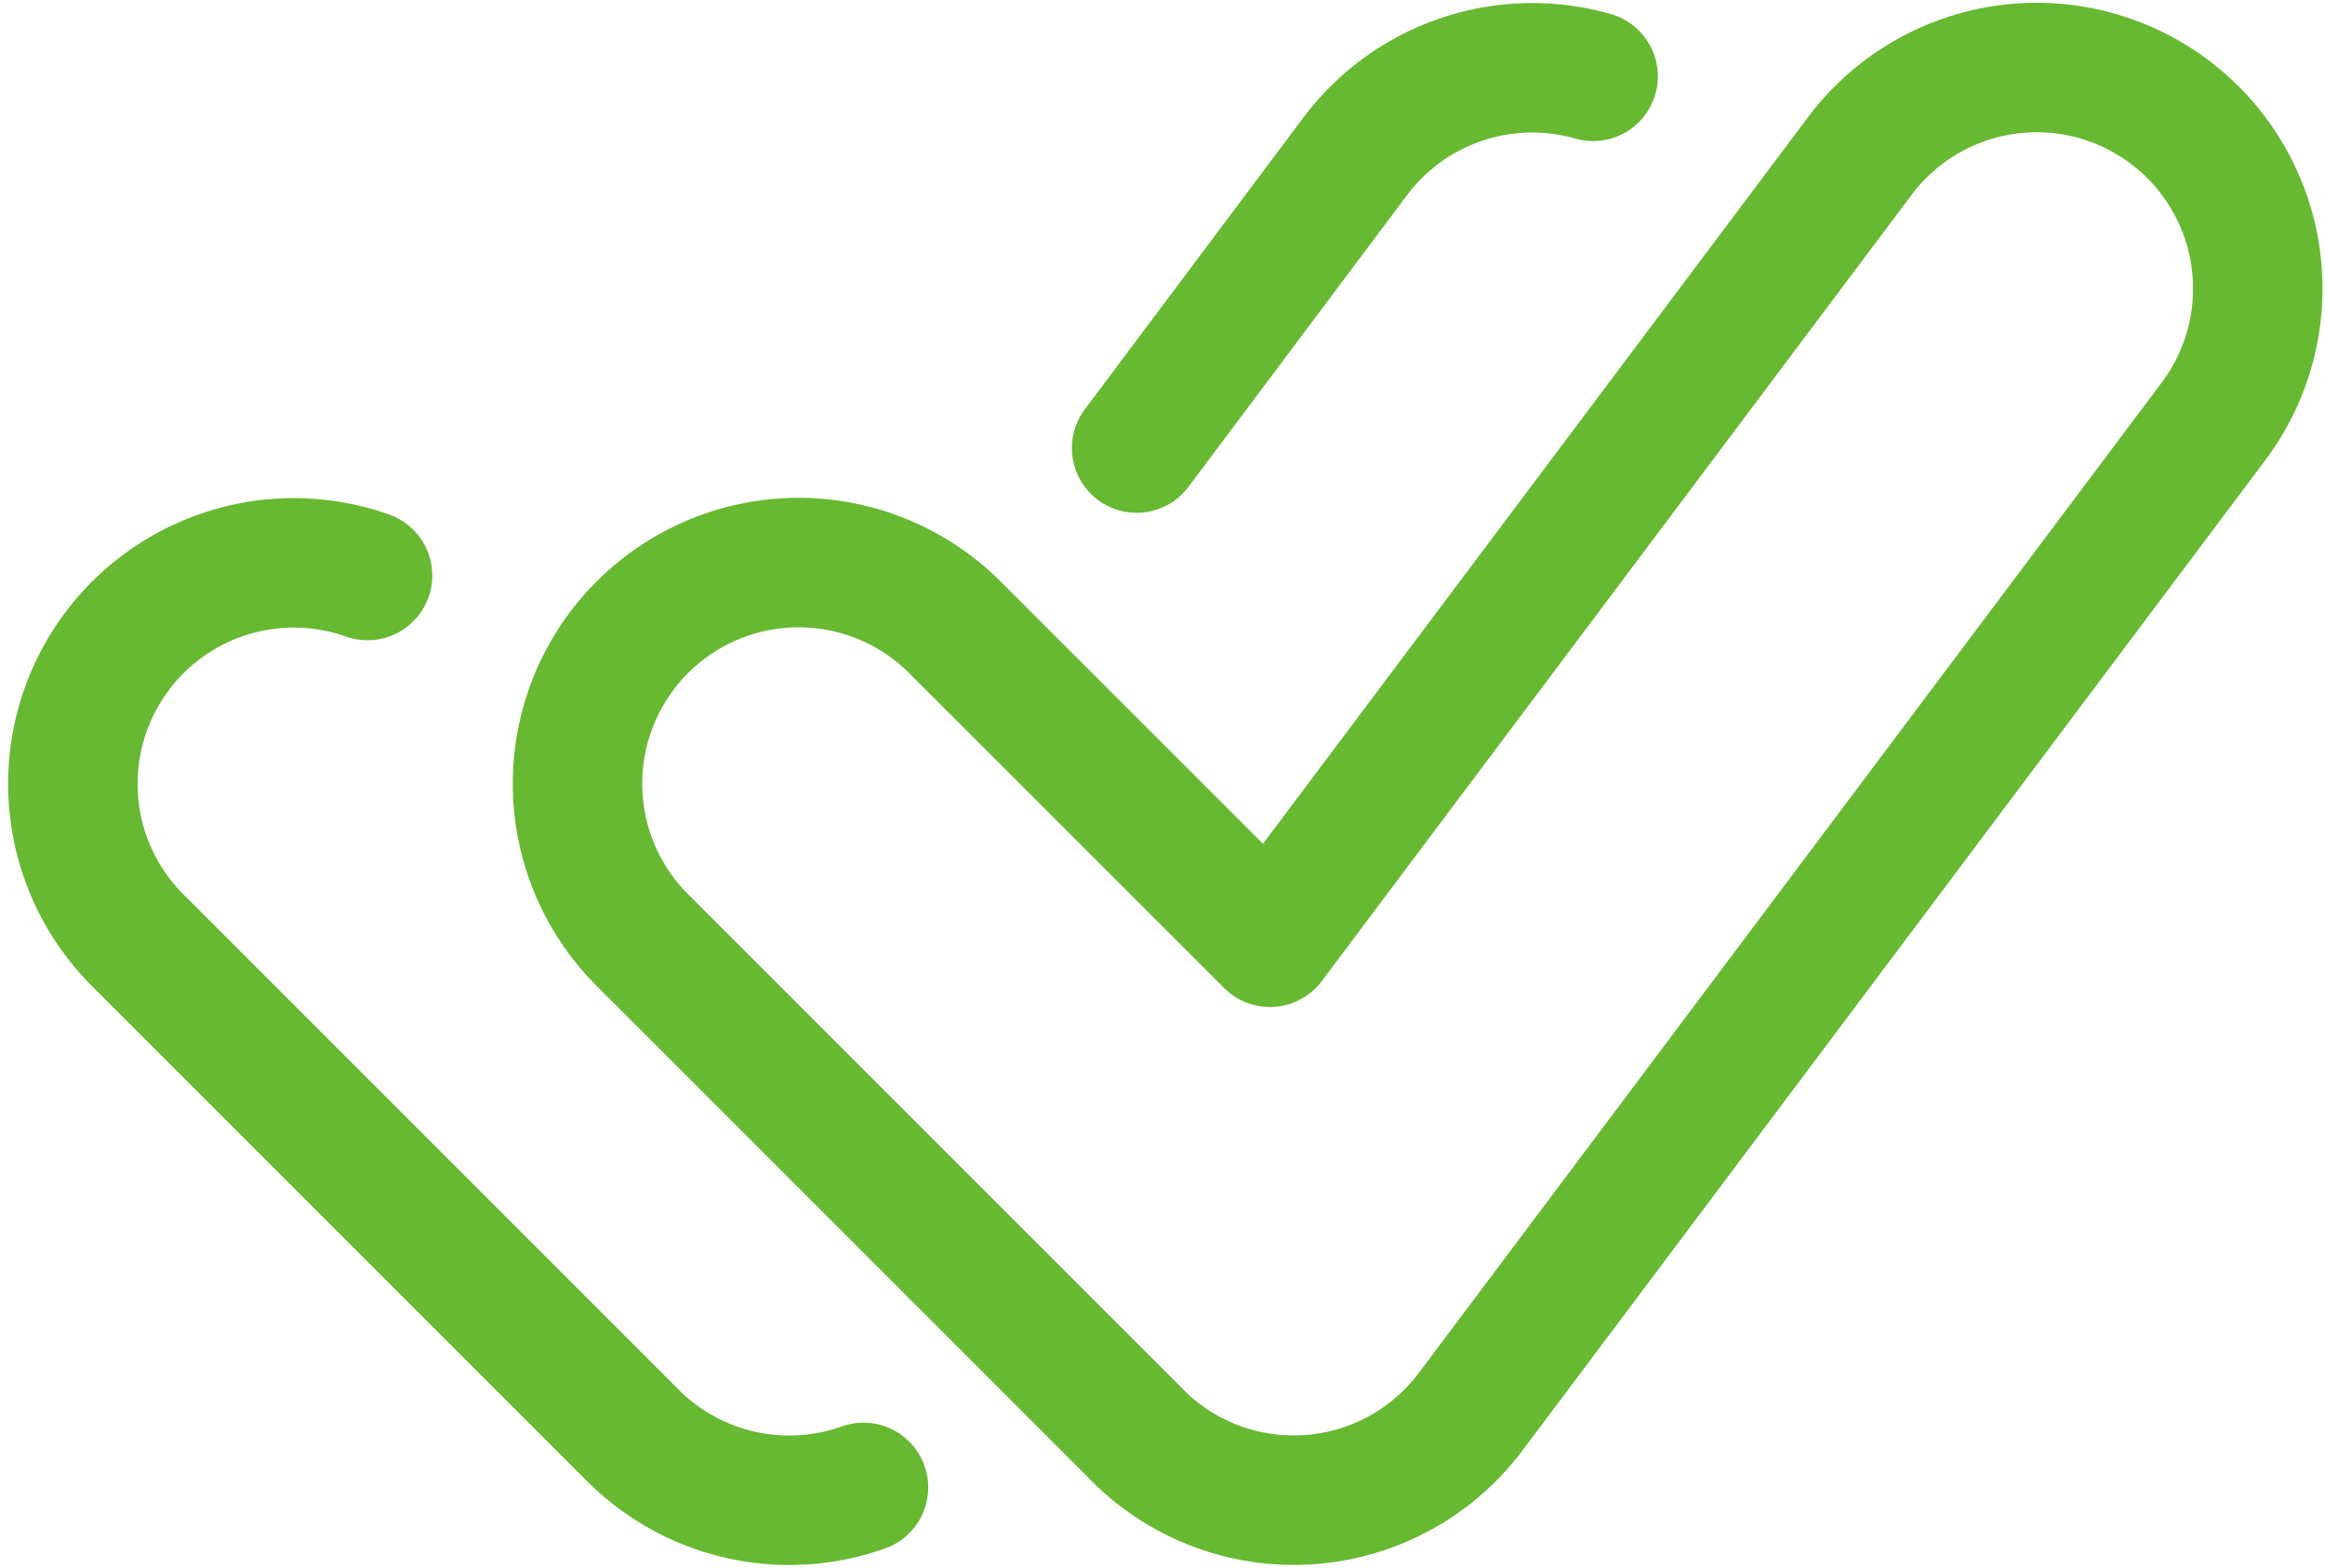 <svg xmlns="http://www.w3.org/2000/svg" width="35.919" height="24.221" viewBox="0 0 35.919 24.221">
  <g id="Interface-Essential_Form-Validation_cursor-choose-1" data-name="Interface-Essential / Form-Validation / cursor-choose-1" transform="translate(-254.626 -4386.578)">
    <g id="Group_396" data-name="Group 396" transform="translate(255.754 4387.621)">
      <g id="cursor-choose-1">
        <path id="Shape_1767" data-name="Shape 1767" d="M269.6,4408.748l-7.649-7.649a3.415,3.415,0,1,1,4.831-4.829l4.867,4.865,9.113-12.148a3.415,3.415,0,0,1,5.464,4.1l-11.477,15.3a3.414,3.414,0,0,1-5.149.364Z" transform="translate(-253.157 -4387.621)" fill="none" stroke="#66b931" stroke-linejoin="round" stroke-width="2"/>
        <path id="Shape_1768" data-name="Shape 1768" d="M266.71,4393.5l3.379-4.509a3.419,3.419,0,0,1,3.673-1.234" transform="translate(-250.278 -4387.621)" fill="none" stroke="#66b931" stroke-linecap="round" stroke-linejoin="round" stroke-width="2"/>
        <path id="Shape_1769" data-name="Shape 1769" d="M267.966,4407.007a3.416,3.416,0,0,1-3.559-.8l-7.649-7.649a3.414,3.414,0,0,1,3.546-5.639" transform="translate(-255.754 -4385.071)" fill="none" stroke="#66b931" stroke-linecap="round" stroke-linejoin="round" stroke-width="2"/>
      </g>
    </g>
  </g>
</svg>
